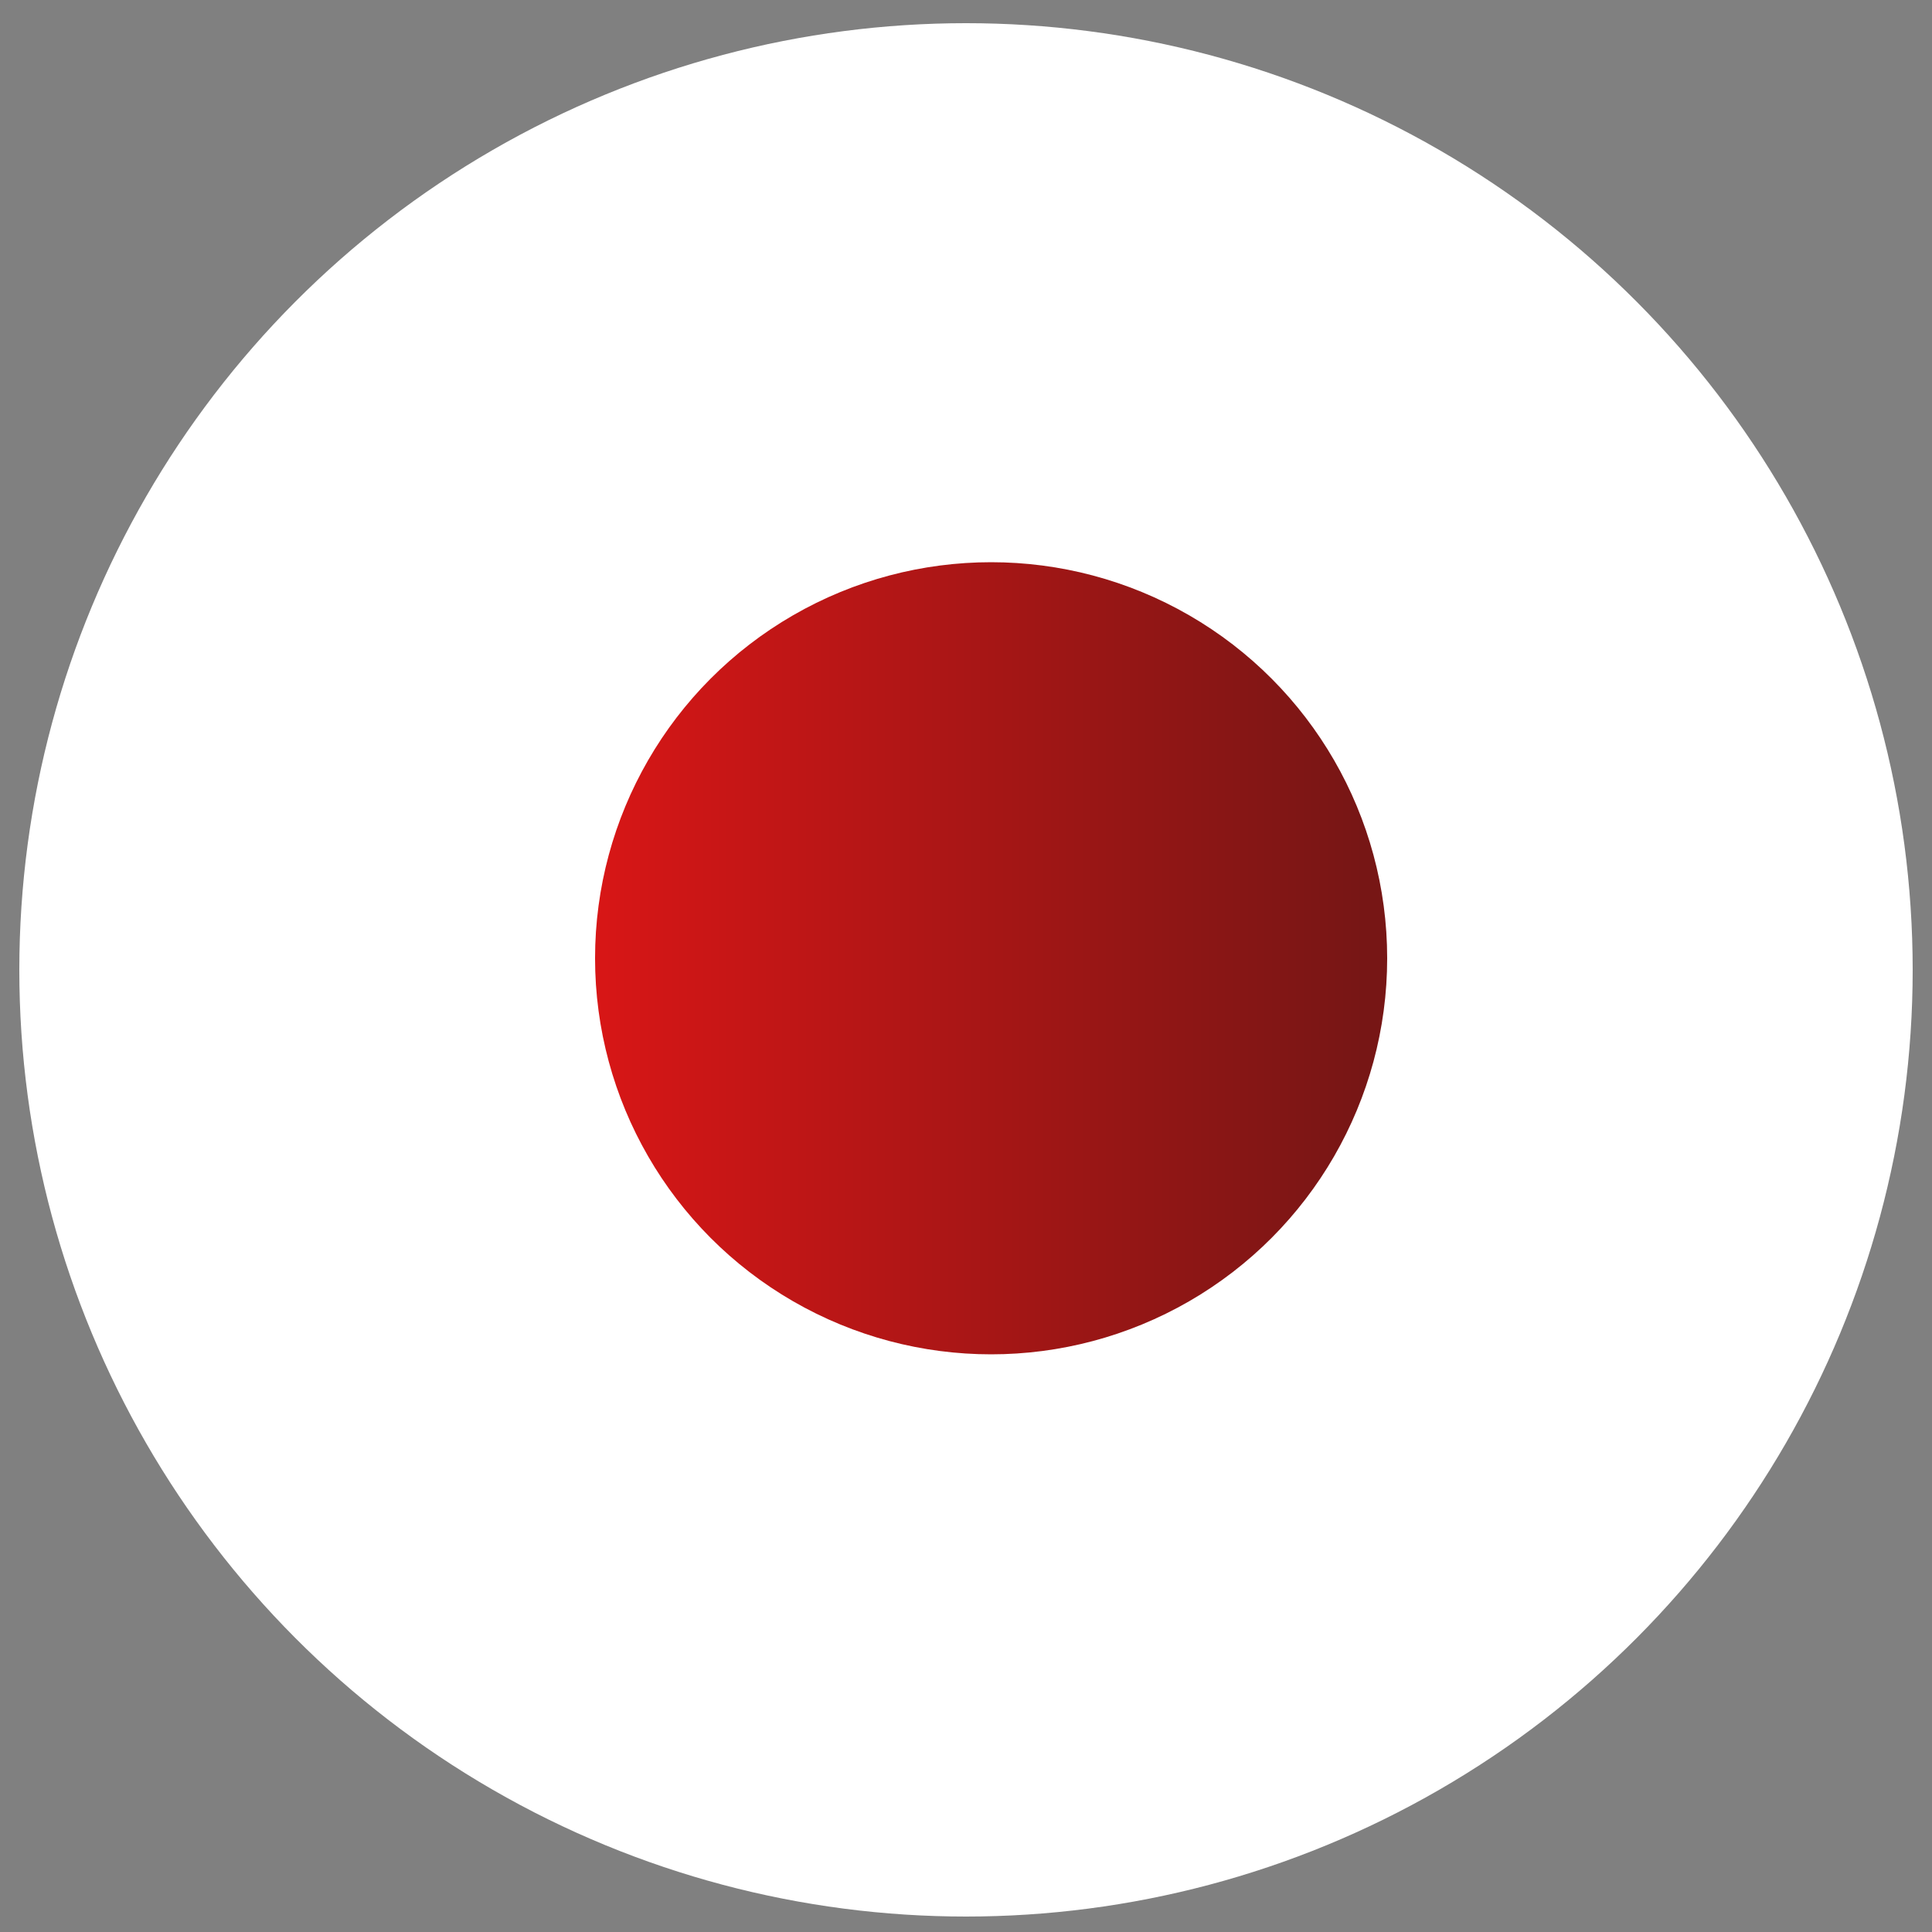 <?xml version="1.0" encoding="UTF-8"?> <!-- Generator: Adobe Illustrator 18.0.0, SVG Export Plug-In . SVG Version: 6.00 Build 0) --> <svg xmlns="http://www.w3.org/2000/svg" xmlns:xlink="http://www.w3.org/1999/xlink" id="Camada_1" x="0px" y="0px" viewBox="0 0 100 100" xml:space="preserve"><rect x="0" y="0" width="100" height="100" fill="#808080" stroke="none"/> <g> <circle fill="#FFFFFF" cx="50" cy="50.2" r="49"></circle> <g> <defs> <circle id="SVGID_1_" cx="50" cy="50.2" r="44"></circle> </defs> <clipPath id="SVGID_2_"> <use xlink:href="#SVGID_1_" overflow="visible"></use> </clipPath> <g clip-path="url(#SVGID_2_)"> <rect x="3.4" y="1.7" fill="#FFFFFF" width="95.8" height="95.8"></rect> <linearGradient id="SVGID_3_" gradientUnits="userSpaceOnUse" x1="30.863" y1="49.601" x2="71.774" y2="49.601"> <stop offset="0" style="stop-color:#D81616"></stop> <stop offset="0.97" style="stop-color:#771615"></stop> </linearGradient> <circle fill="url(#SVGID_3_)" cx="51.3" cy="49.6" r="20.5"></circle> </g> </g> </g> </svg> 